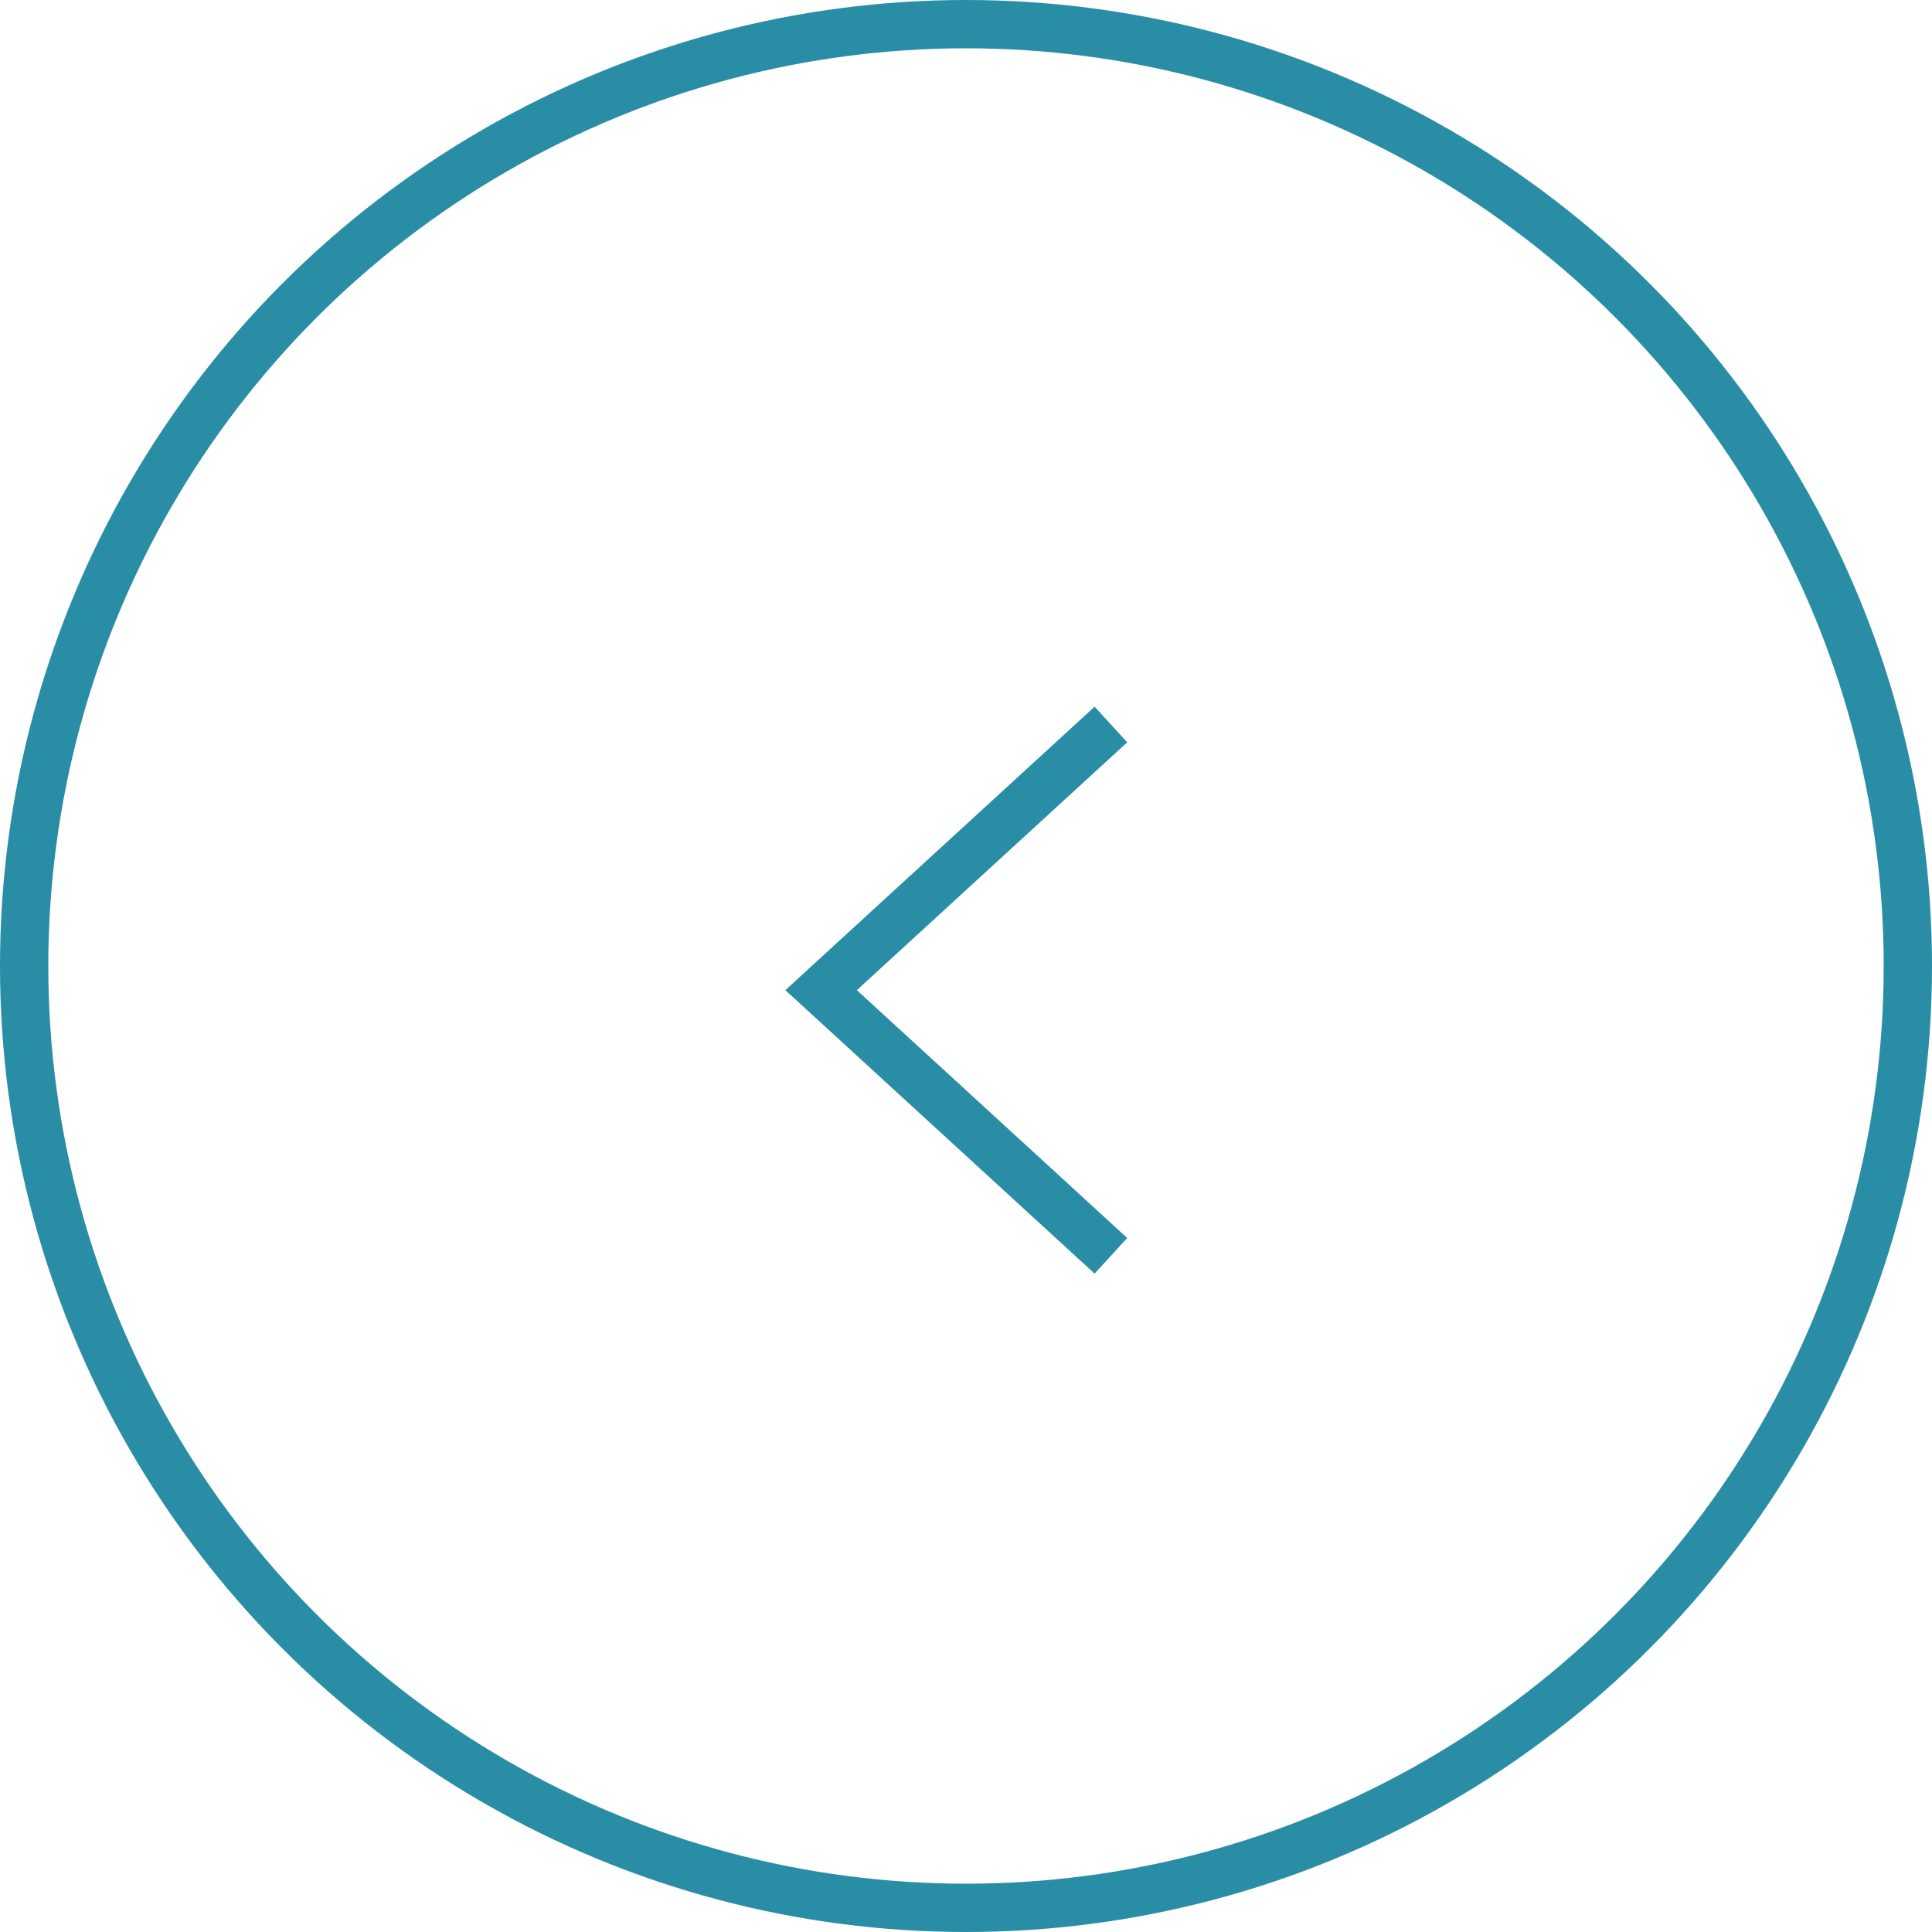 <svg width="40" height="40" viewBox="0 0 40 40" fill="none" xmlns="http://www.w3.org/2000/svg">
<g clip-path="url(#clip0_676_4542)">
<circle cx="20" cy="20" r="19.5" stroke="#298DA6"/>
<path d="M23 15L17 20.5L23 26" stroke="#298DA6"/>
</g>
<defs>
<clipPath id="clip0_676_4542">
<rect width="40" height="40" fill="white"/>
</clipPath>
</defs>
</svg>
